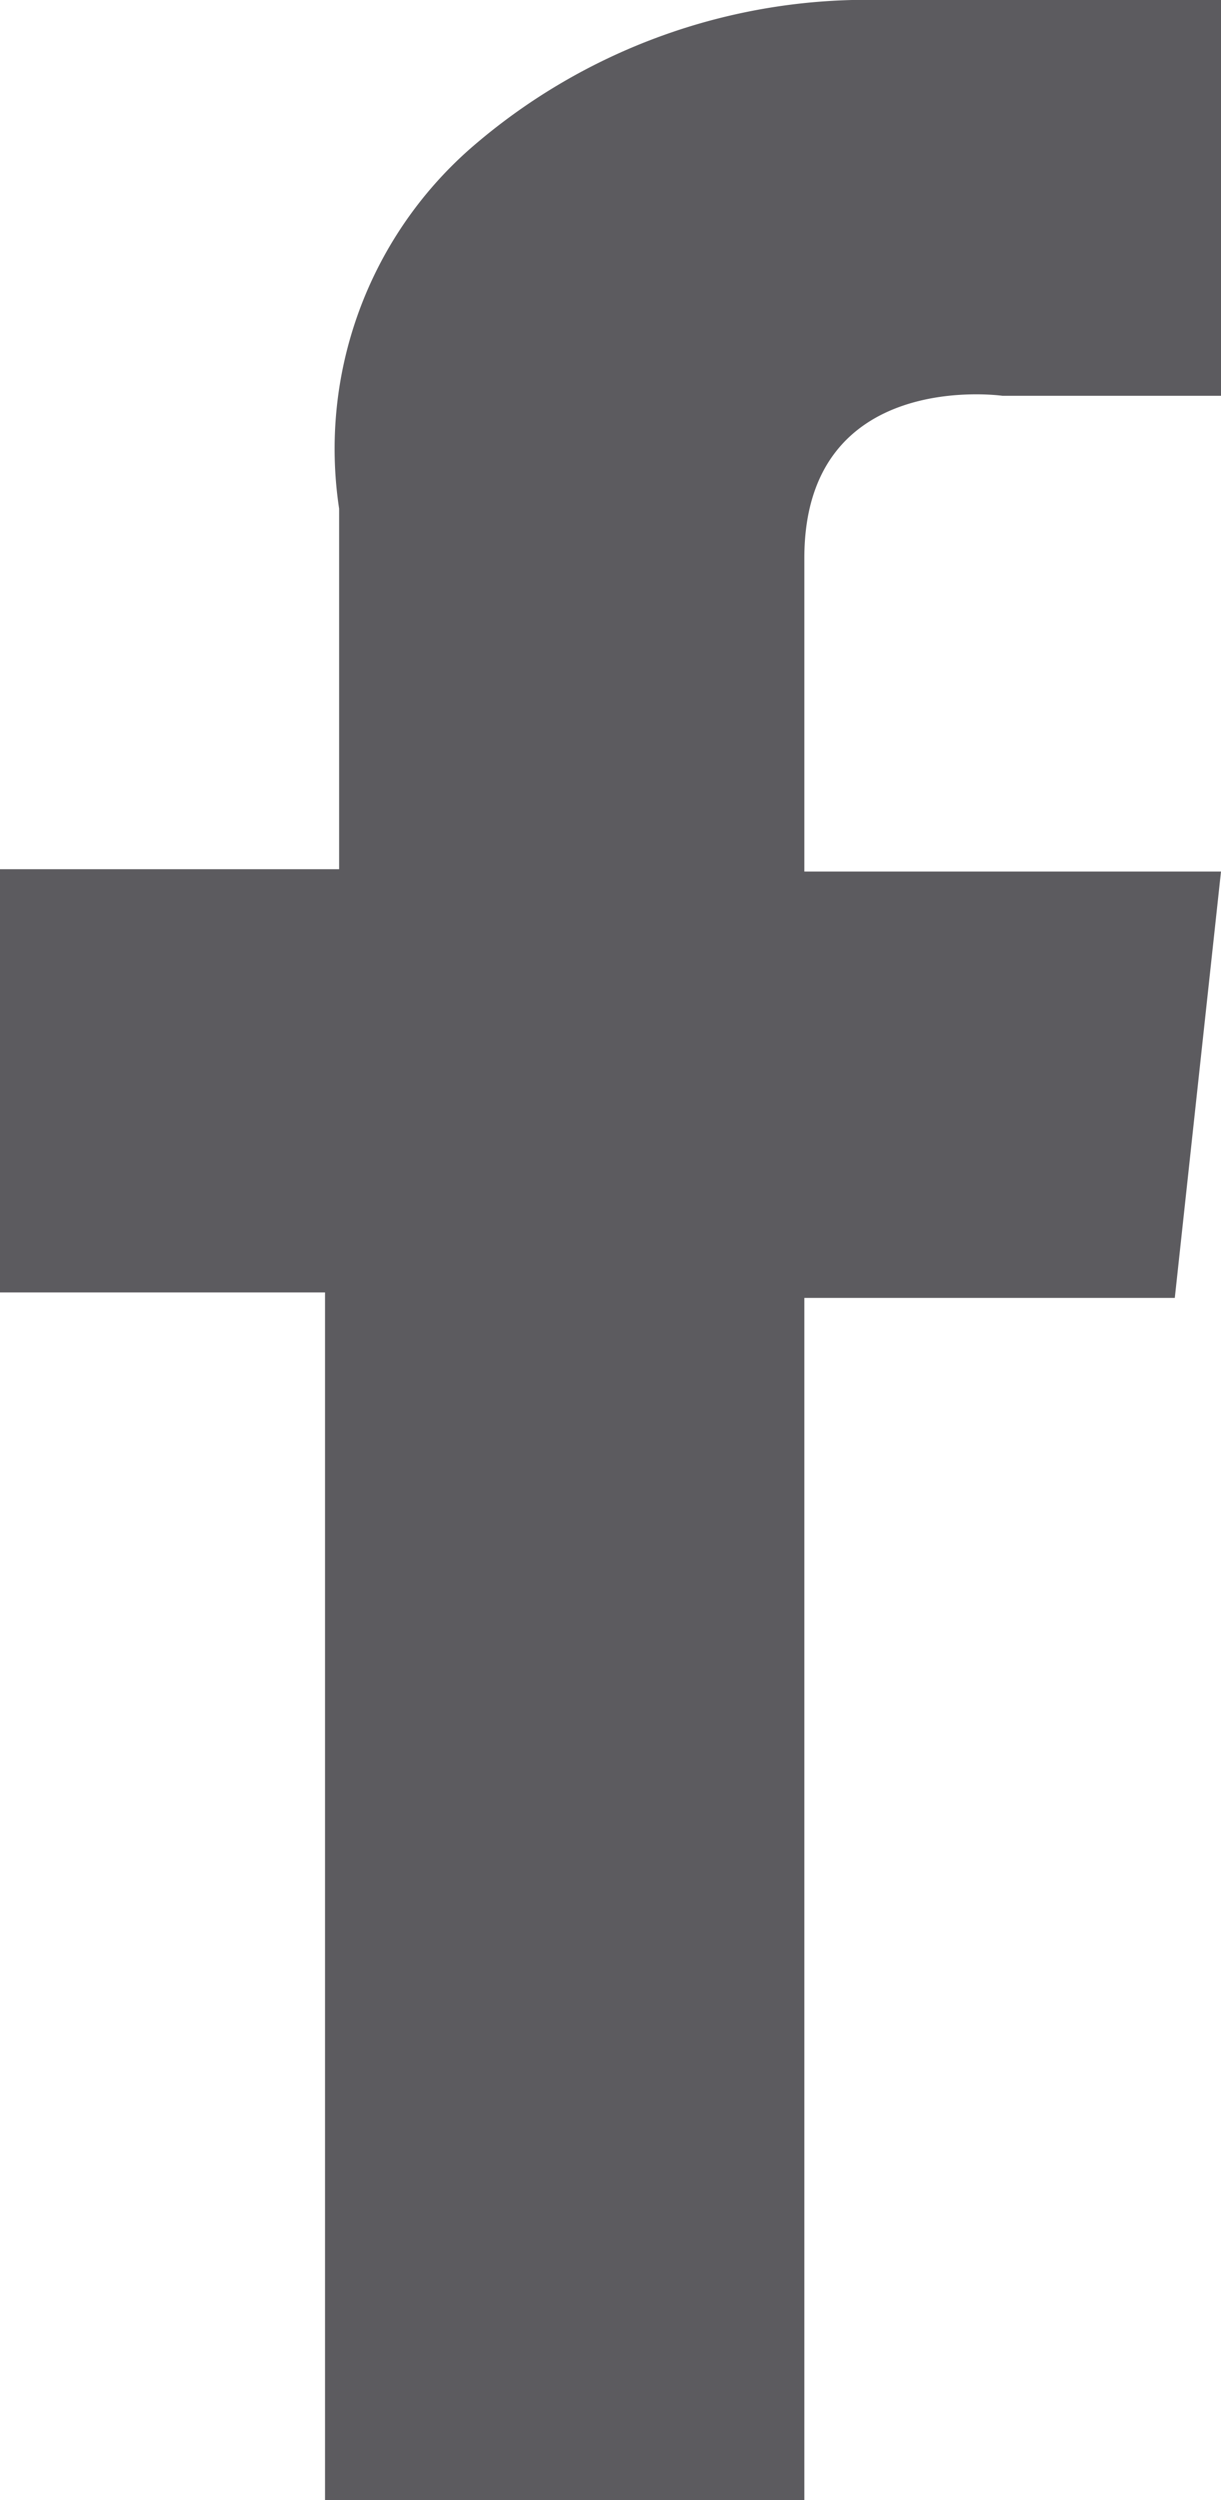 <svg xmlns="http://www.w3.org/2000/svg" viewBox="0 0 15.59 31.9"><defs><style>.cls-1{fill:#5c5b5f;}</style></defs><g id="Layer_2" data-name="Layer 2"><g id="Capa_1" data-name="Capa 1"><path class="cls-1" d="M15.59,0V5.05H12.8s-2.53-.36-2.53,2.07v4h5.32L15,16.56H10.27V31.9H4.15V16.49H0v-5.4H4.33V6.49A5.1,5.1,0,0,1,6,1.9,7.71,7.71,0,0,1,11.26,0Z"/></g></g></svg>